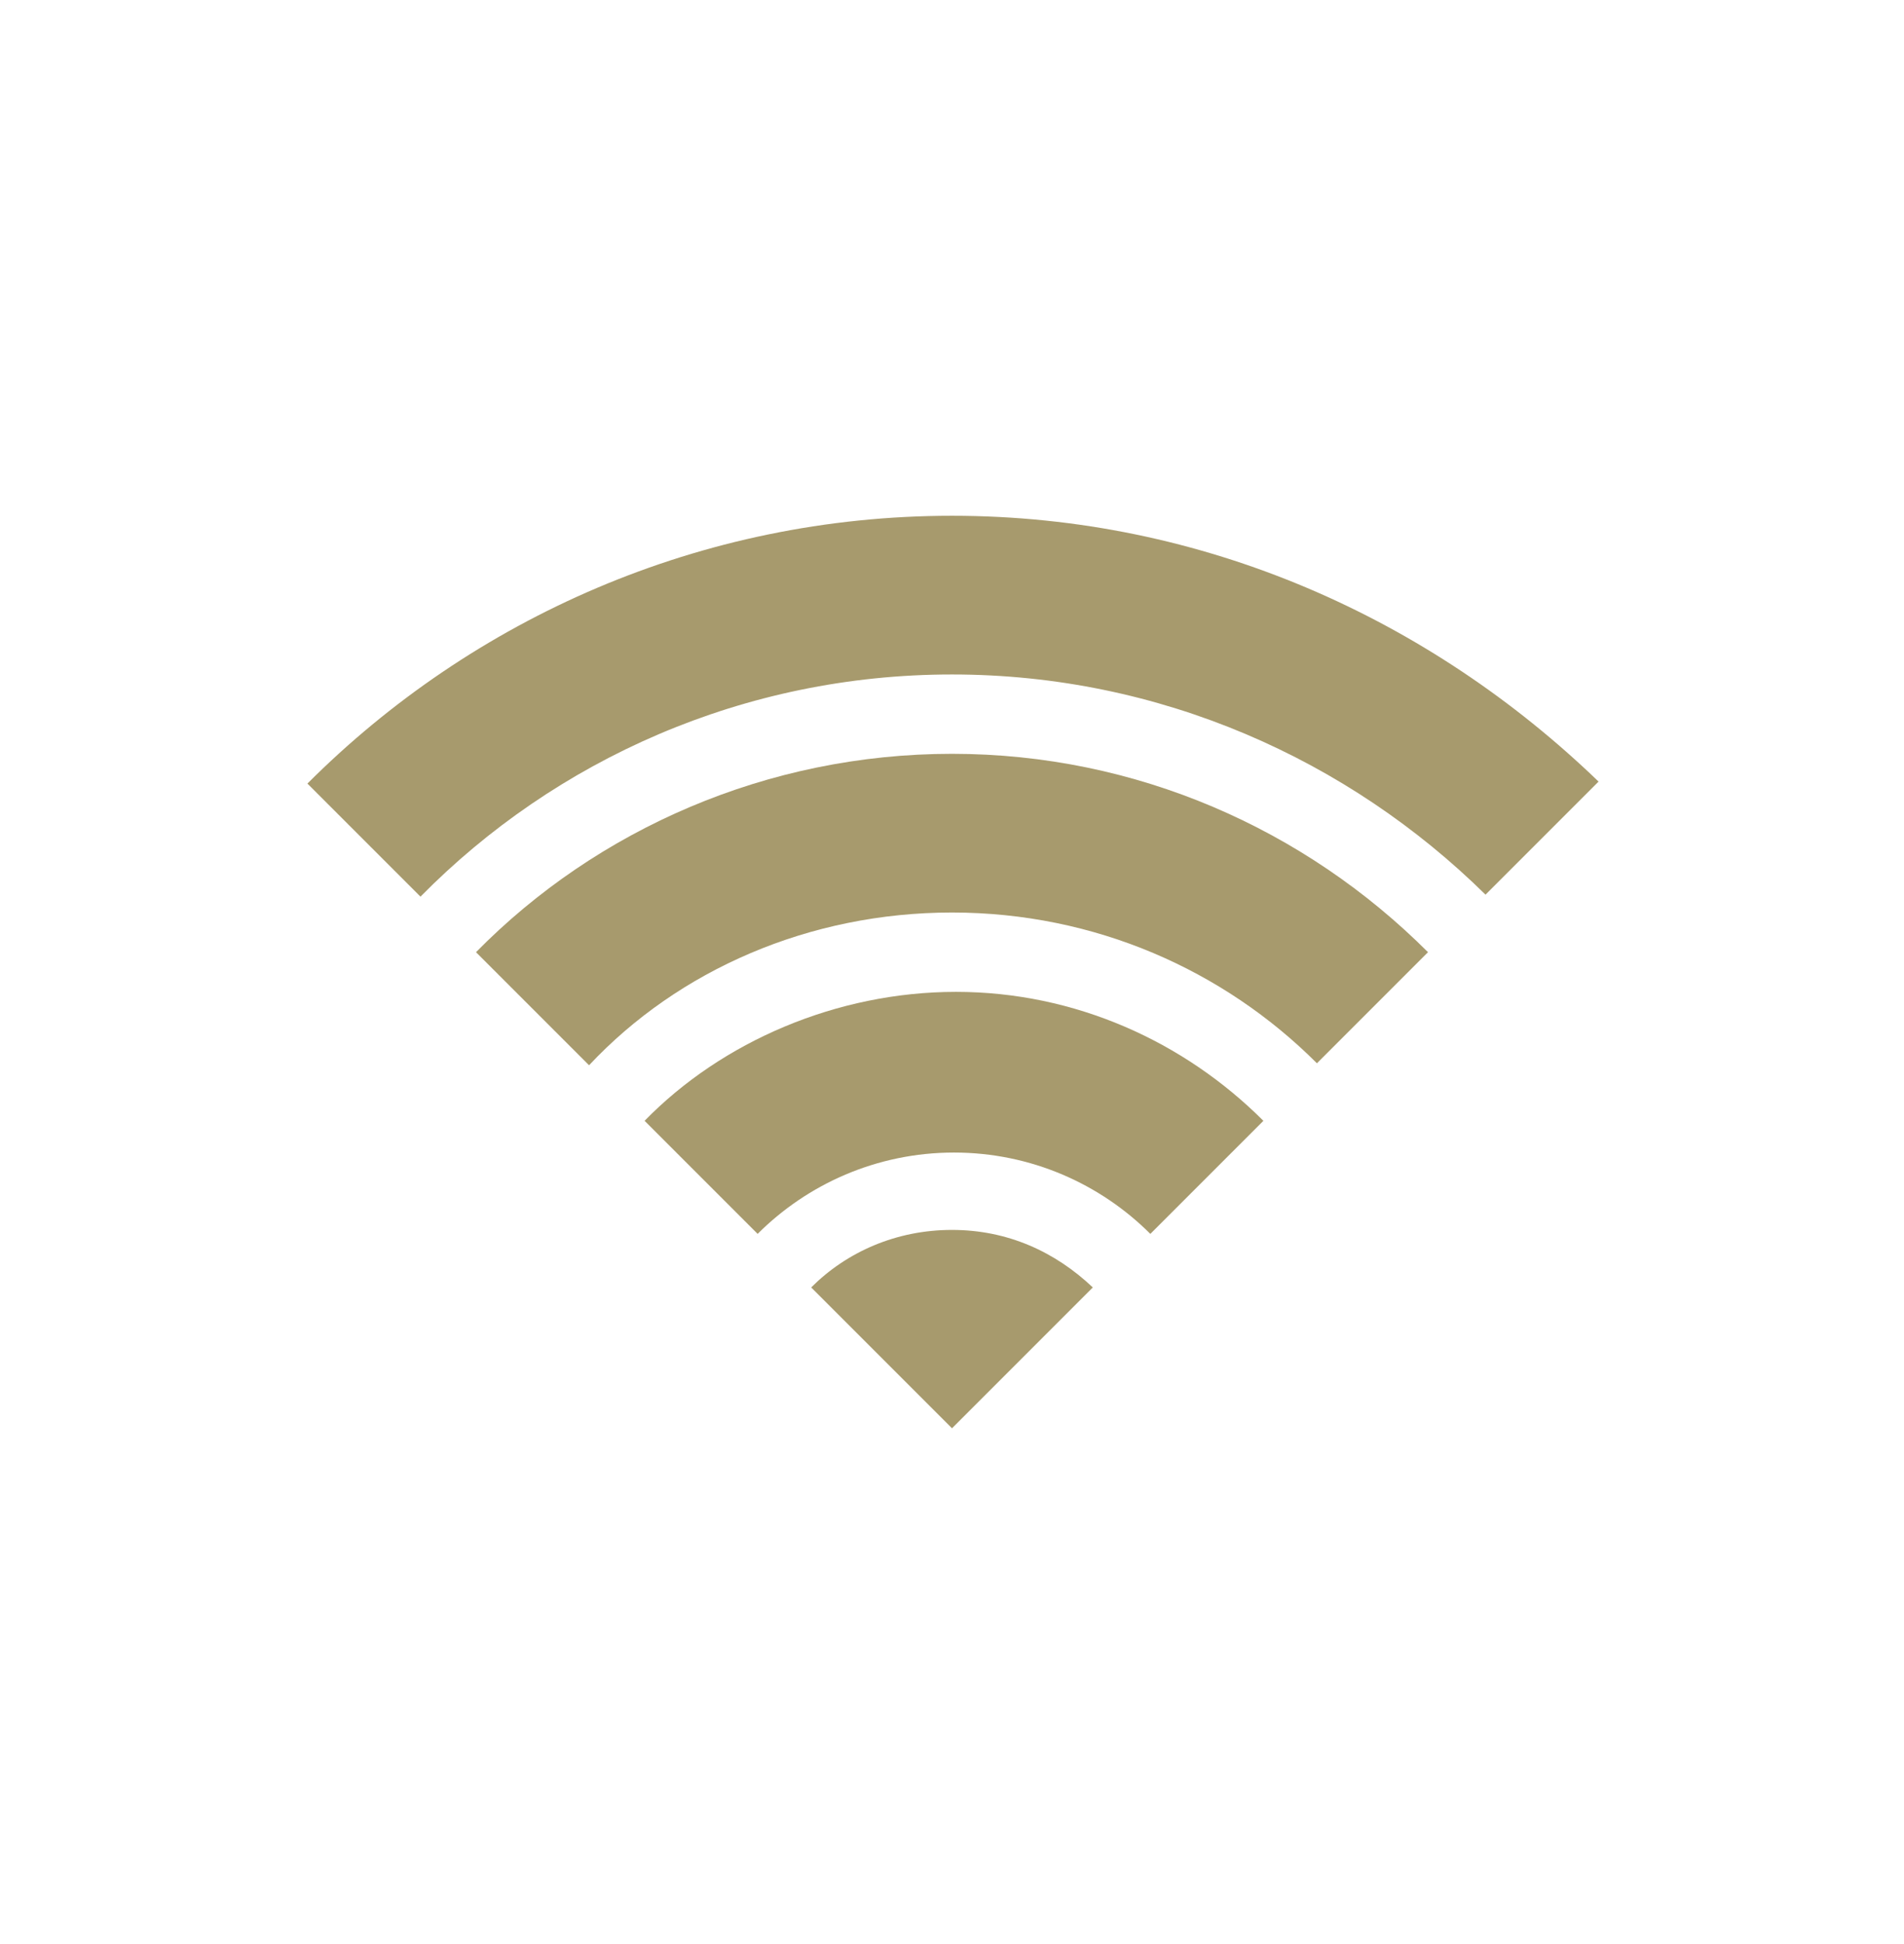 <svg width="96" height="98" xmlns="http://www.w3.org/2000/svg" xmlns:xlink="http://www.w3.org/1999/xlink" xml:space="preserve" overflow="hidden"><g transform="translate(-304 -618)"><g><g><g><g><path d="M352 644C339.3 644 327.8 649.2 319.5 657.5L325.2 663.2C332 656.3 341.5 652 352 652 362.5 652 372 656.3 378.9 663.1L384.6 657.4C376.1 649.2 364.7 644 352 644Z" fill="#A79A6D" fill-rule="nonzero" fill-opacity="1"/><path d="M328 666 333.7 671.7C338.2 666.9 344.8 664 352 664 359.2 664 365.7 666.9 370.4 671.6L376 666C369.8 659.8 361.3 656 352 656 342.7 656 334.1 659.8 328 666Z" fill="#A79A6D" fill-rule="nonzero" fill-opacity="1"/><path d="M336.5 674.5 342.2 680.2C344.7 677.7 348.2 676.1 352.1 676.1 356 676.1 359.5 677.7 362 680.2L367.7 674.5C363.7 670.5 358.2 668 352.2 668 346.2 668 340.4 670.5 336.5 674.5Z" fill="#A79A6D" fill-rule="nonzero" fill-opacity="1"/><path d="M344.9 682.9 352 690 359.1 682.9C357.2 681.1 354.8 680 352 680 349.2 680 346.7 681.1 344.9 682.9Z" fill="#A79A6D" fill-rule="nonzero" fill-opacity="1"/></g></g></g></g></g></svg>
